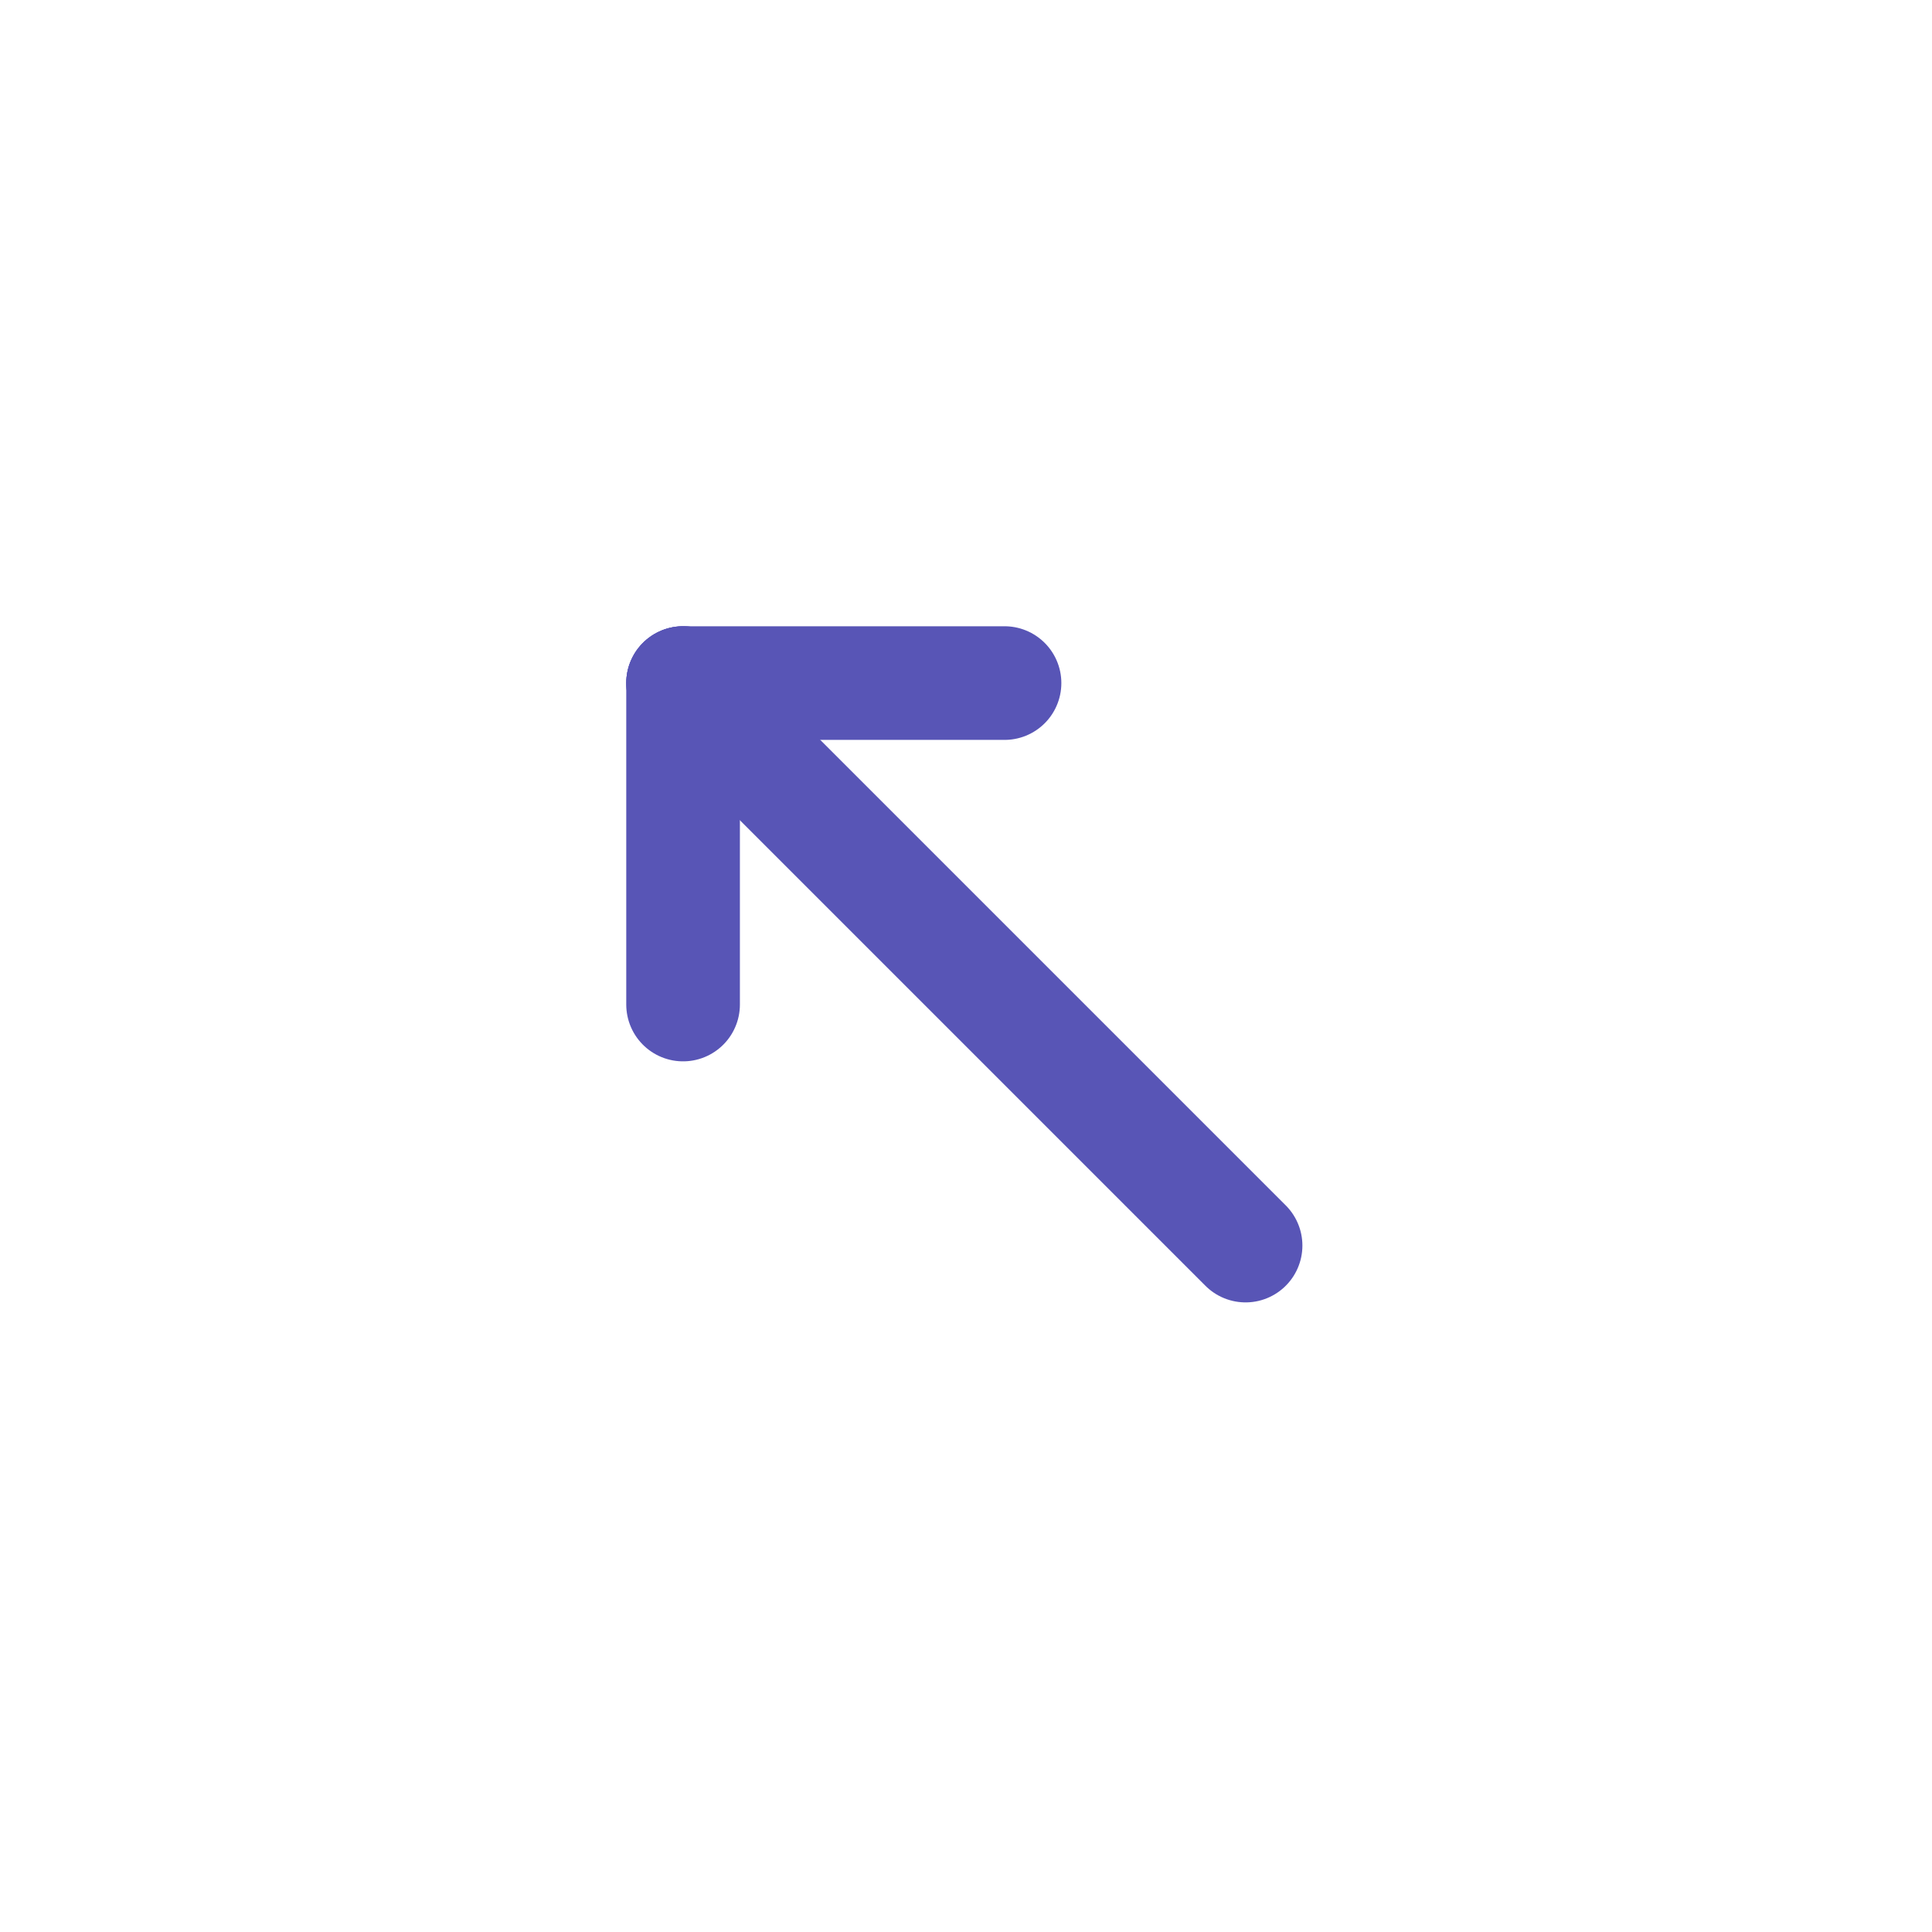 <svg width="34" height="34" viewBox="0 0 34 34" fill="none" xmlns="http://www.w3.org/2000/svg">
    <path d="M21.92 21.92L12.021 12.021" stroke="#5855B6" stroke-width="2" stroke-linecap="round" stroke-linejoin="round" />
    <path d="M17.678 12.021H12.021" stroke="#5855B6" stroke-width="2" stroke-linecap="round" stroke-linejoin="round" />
    <path d="M12.021 17.678V12.021" stroke="#5855B6" stroke-width="2" stroke-linecap="round" stroke-linejoin="round" />
</svg>